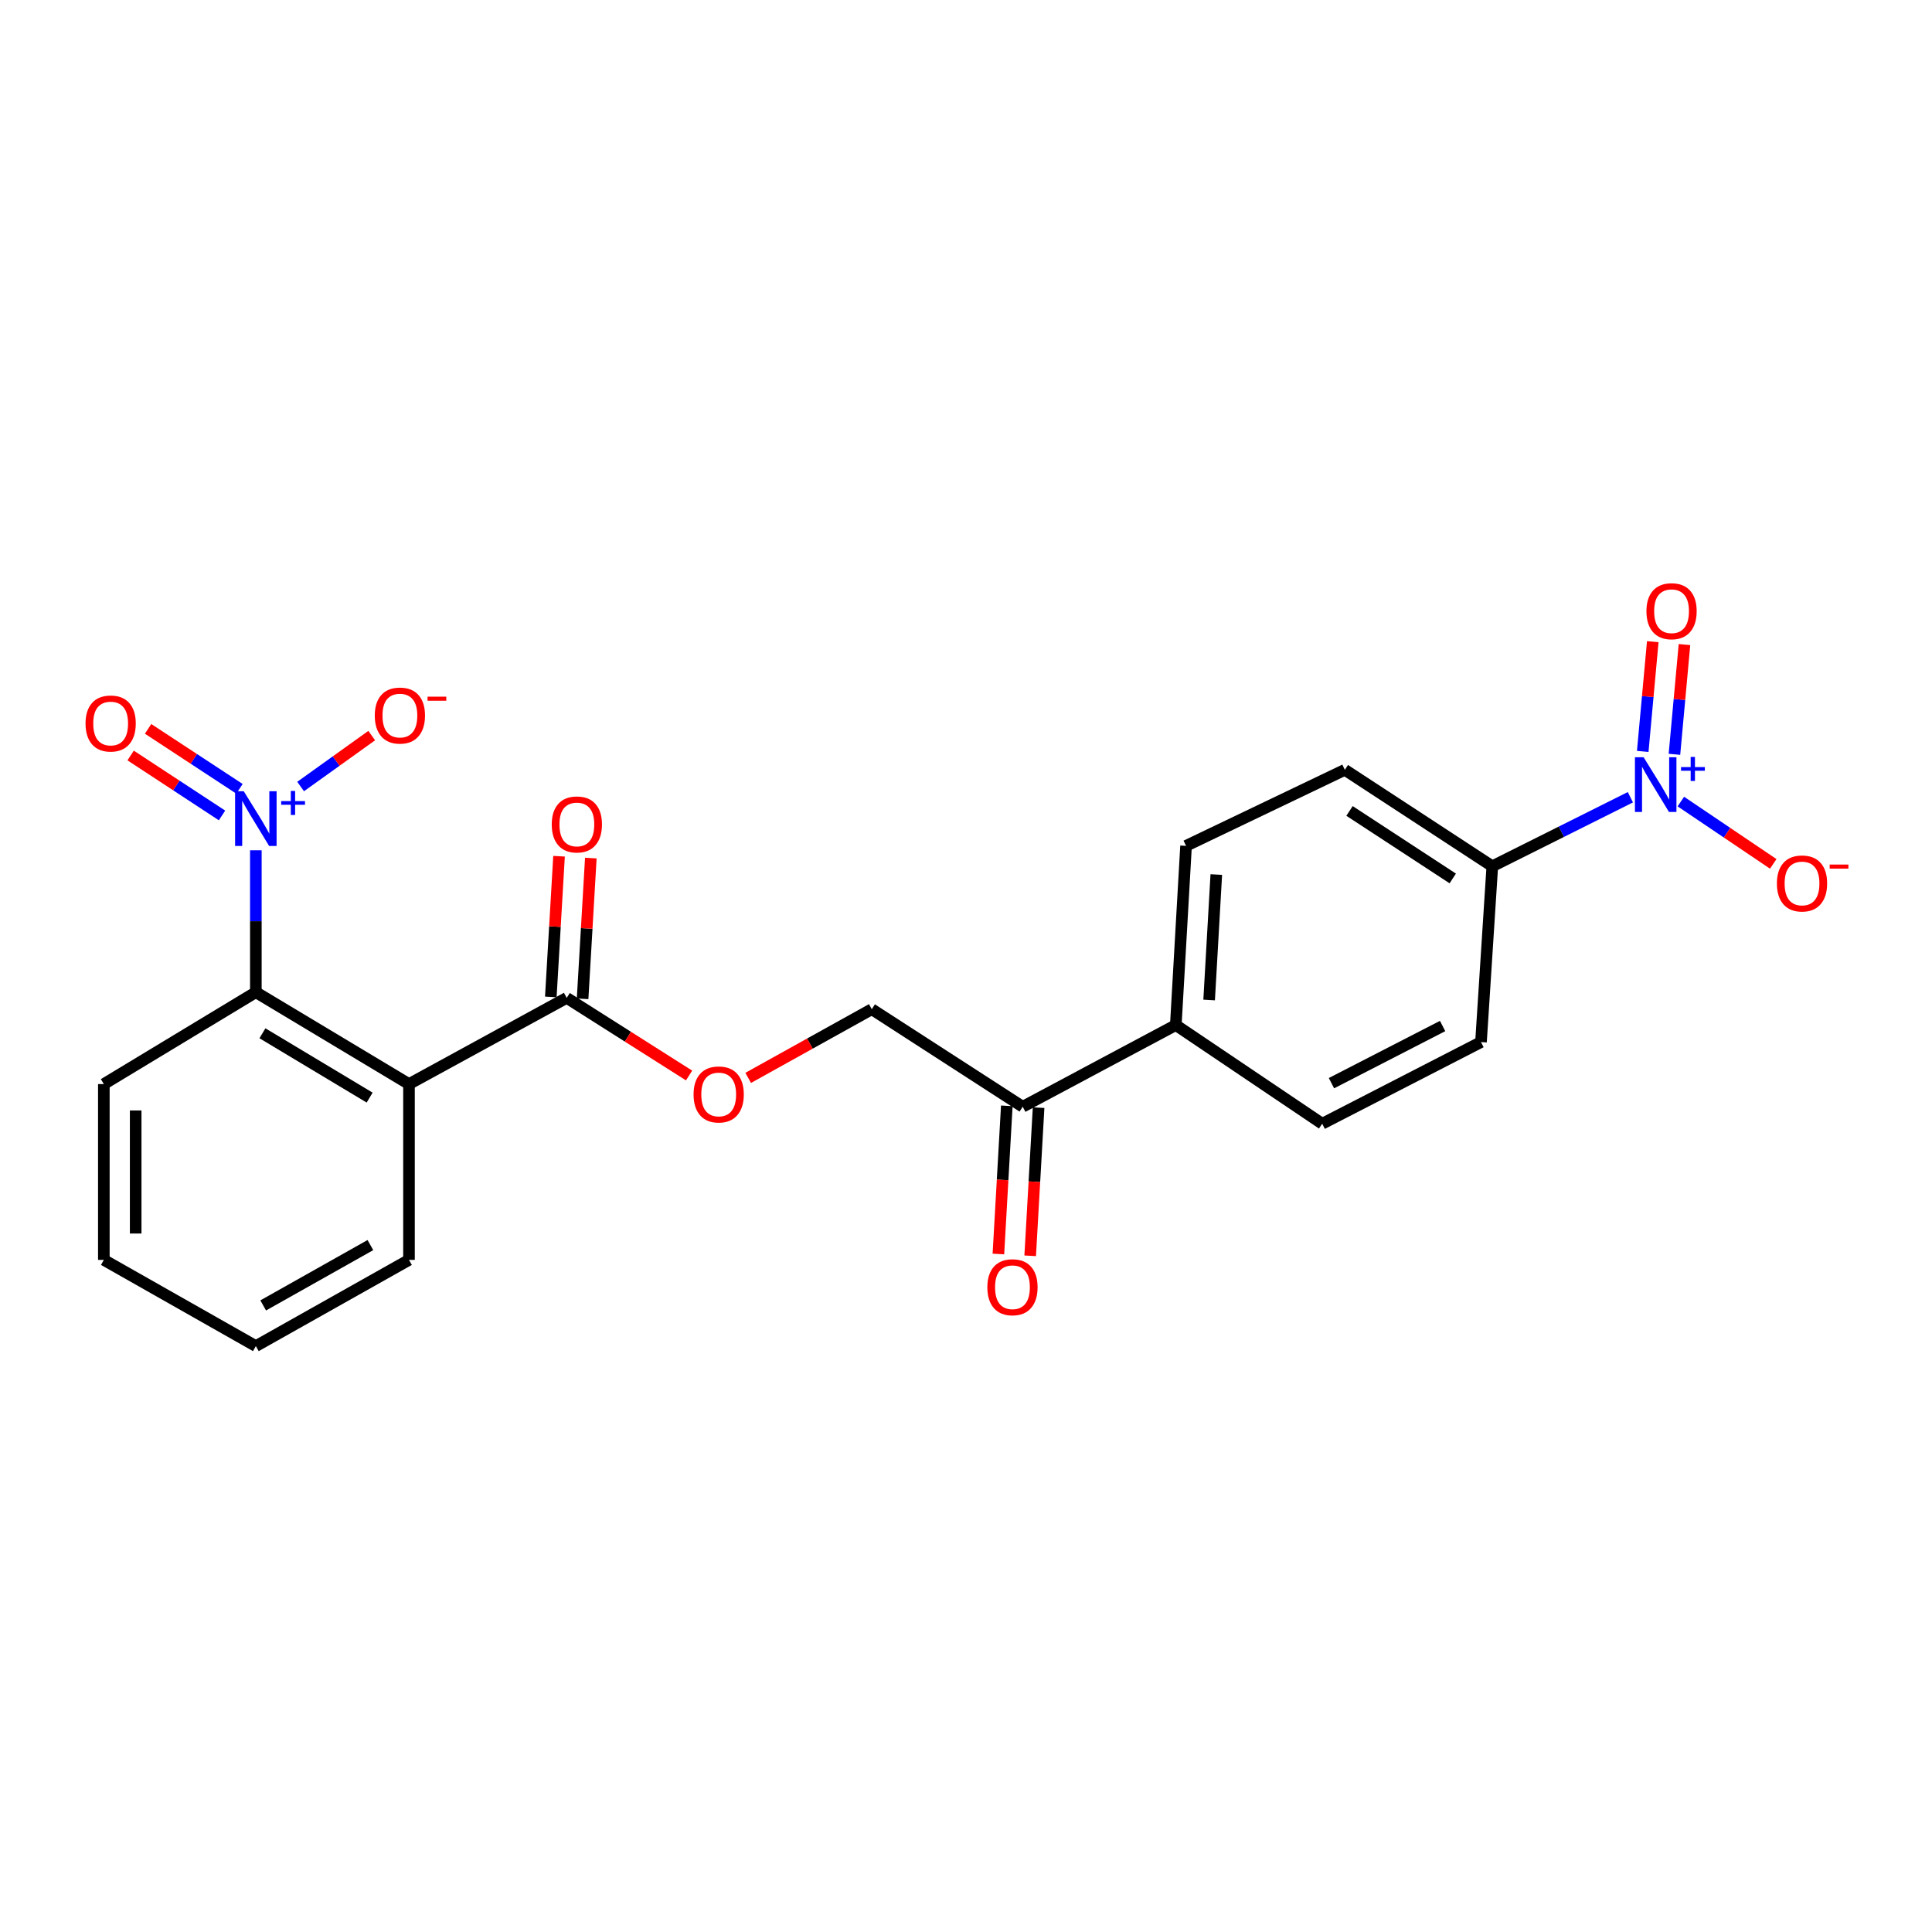 <?xml version='1.0' encoding='iso-8859-1'?>
<svg version='1.1' baseProfile='full'
              xmlns='http://www.w3.org/2000/svg'
                      xmlns:rdkit='http://www.rdkit.org/xml'
                      xmlns:xlink='http://www.w3.org/1999/xlink'
                  xml:space='preserve'
width='1000px' height='1000px' viewBox='0 0 1000 1000'>
<!-- END OF HEADER -->
<rect style='opacity:1.0;fill:#FFFFFF;stroke:none' width='1000' height='1000' x='0' y='0'> </rect>
<path class='bond-2' d='M 132.426,440.108 L 132.426,476.833' style='fill:none;fill-rule:evenodd;stroke:#0000FF;stroke-width:6px;stroke-linecap:butt;stroke-linejoin:miter;stroke-opacity:1' />
<path class='bond-2' d='M 132.426,476.833 L 132.426,513.558' style='fill:none;fill-rule:evenodd;stroke:#000000;stroke-width:6px;stroke-linecap:butt;stroke-linejoin:miter;stroke-opacity:1' />
<path class='bond-5' d='M 155.601,407.1 L 174.002,393.918' style='fill:none;fill-rule:evenodd;stroke:#0000FF;stroke-width:6px;stroke-linecap:butt;stroke-linejoin:miter;stroke-opacity:1' />
<path class='bond-5' d='M 174.002,393.918 L 192.404,380.736' style='fill:none;fill-rule:evenodd;stroke:#FF0000;stroke-width:6px;stroke-linecap:butt;stroke-linejoin:miter;stroke-opacity:1' />
<path class='bond-8' d='M 123.958,408.293 L 100.304,392.776' style='fill:none;fill-rule:evenodd;stroke:#0000FF;stroke-width:6px;stroke-linecap:butt;stroke-linejoin:miter;stroke-opacity:1' />
<path class='bond-8' d='M 100.304,392.776 L 76.65,377.26' style='fill:none;fill-rule:evenodd;stroke:#FF0000;stroke-width:6px;stroke-linecap:butt;stroke-linejoin:miter;stroke-opacity:1' />
<path class='bond-8' d='M 114.919,422.072 L 91.265,406.555' style='fill:none;fill-rule:evenodd;stroke:#0000FF;stroke-width:6px;stroke-linecap:butt;stroke-linejoin:miter;stroke-opacity:1' />
<path class='bond-8' d='M 91.265,406.555 L 67.612,391.039' style='fill:none;fill-rule:evenodd;stroke:#FF0000;stroke-width:6px;stroke-linecap:butt;stroke-linejoin:miter;stroke-opacity:1' />
<path class='bond-0' d='M 843.877,412.649 L 808.147,430.516' style='fill:none;fill-rule:evenodd;stroke:#0000FF;stroke-width:6px;stroke-linecap:butt;stroke-linejoin:miter;stroke-opacity:1' />
<path class='bond-0' d='M 808.147,430.516 L 772.416,448.384' style='fill:none;fill-rule:evenodd;stroke:#000000;stroke-width:6px;stroke-linecap:butt;stroke-linejoin:miter;stroke-opacity:1' />
<path class='bond-6' d='M 870.005,414.883 L 893.917,431.014' style='fill:none;fill-rule:evenodd;stroke:#0000FF;stroke-width:6px;stroke-linecap:butt;stroke-linejoin:miter;stroke-opacity:1' />
<path class='bond-6' d='M 893.917,431.014 L 917.829,447.145' style='fill:none;fill-rule:evenodd;stroke:#FF0000;stroke-width:6px;stroke-linecap:butt;stroke-linejoin:miter;stroke-opacity:1' />
<path class='bond-10' d='M 866.687,390.432 L 869.284,362.031' style='fill:none;fill-rule:evenodd;stroke:#0000FF;stroke-width:6px;stroke-linecap:butt;stroke-linejoin:miter;stroke-opacity:1' />
<path class='bond-10' d='M 869.284,362.031 L 871.88,333.63' style='fill:none;fill-rule:evenodd;stroke:#FF0000;stroke-width:6px;stroke-linecap:butt;stroke-linejoin:miter;stroke-opacity:1' />
<path class='bond-10' d='M 850.276,388.932 L 852.873,360.53' style='fill:none;fill-rule:evenodd;stroke:#0000FF;stroke-width:6px;stroke-linecap:butt;stroke-linejoin:miter;stroke-opacity:1' />
<path class='bond-10' d='M 852.873,360.53 L 855.47,332.129' style='fill:none;fill-rule:evenodd;stroke:#FF0000;stroke-width:6px;stroke-linecap:butt;stroke-linejoin:miter;stroke-opacity:1' />
<path class='bond-1' d='M 211.69,561.118 L 132.426,513.558' style='fill:none;fill-rule:evenodd;stroke:#000000;stroke-width:6px;stroke-linecap:butt;stroke-linejoin:miter;stroke-opacity:1' />
<path class='bond-1' d='M 191.322,568.115 L 135.837,534.823' style='fill:none;fill-rule:evenodd;stroke:#000000;stroke-width:6px;stroke-linecap:butt;stroke-linejoin:miter;stroke-opacity:1' />
<path class='bond-3' d='M 211.69,561.118 L 293.325,516.497' style='fill:none;fill-rule:evenodd;stroke:#000000;stroke-width:6px;stroke-linecap:butt;stroke-linejoin:miter;stroke-opacity:1' />
<path class='bond-19' d='M 211.69,561.118 L 211.69,652.119' style='fill:none;fill-rule:evenodd;stroke:#000000;stroke-width:6px;stroke-linecap:butt;stroke-linejoin:miter;stroke-opacity:1' />
<path class='bond-20' d='M 132.426,513.558 L 53.748,561.118' style='fill:none;fill-rule:evenodd;stroke:#000000;stroke-width:6px;stroke-linecap:butt;stroke-linejoin:miter;stroke-opacity:1' />
<path class='bond-7' d='M 293.325,516.497 L 324.995,536.587' style='fill:none;fill-rule:evenodd;stroke:#000000;stroke-width:6px;stroke-linecap:butt;stroke-linejoin:miter;stroke-opacity:1' />
<path class='bond-7' d='M 324.995,536.587 L 356.665,556.677' style='fill:none;fill-rule:evenodd;stroke:#FF0000;stroke-width:6px;stroke-linecap:butt;stroke-linejoin:miter;stroke-opacity:1' />
<path class='bond-12' d='M 301.55,516.978 L 303.681,480.559' style='fill:none;fill-rule:evenodd;stroke:#000000;stroke-width:6px;stroke-linecap:butt;stroke-linejoin:miter;stroke-opacity:1' />
<path class='bond-12' d='M 303.681,480.559 L 305.811,444.141' style='fill:none;fill-rule:evenodd;stroke:#FF0000;stroke-width:6px;stroke-linecap:butt;stroke-linejoin:miter;stroke-opacity:1' />
<path class='bond-12' d='M 285.1,516.016 L 287.23,479.597' style='fill:none;fill-rule:evenodd;stroke:#000000;stroke-width:6px;stroke-linecap:butt;stroke-linejoin:miter;stroke-opacity:1' />
<path class='bond-12' d='M 287.23,479.597 L 289.36,443.179' style='fill:none;fill-rule:evenodd;stroke:#FF0000;stroke-width:6px;stroke-linecap:butt;stroke-linejoin:miter;stroke-opacity:1' />
<path class='bond-4' d='M 772.416,448.384 L 696.081,398.461' style='fill:none;fill-rule:evenodd;stroke:#000000;stroke-width:6px;stroke-linecap:butt;stroke-linejoin:miter;stroke-opacity:1' />
<path class='bond-4' d='M 751.946,454.687 L 698.512,419.741' style='fill:none;fill-rule:evenodd;stroke:#000000;stroke-width:6px;stroke-linecap:butt;stroke-linejoin:miter;stroke-opacity:1' />
<path class='bond-24' d='M 772.416,448.384 L 766.557,539.375' style='fill:none;fill-rule:evenodd;stroke:#000000;stroke-width:6px;stroke-linecap:butt;stroke-linejoin:miter;stroke-opacity:1' />
<path class='bond-13' d='M 387.26,557.915 L 419.246,540.135' style='fill:none;fill-rule:evenodd;stroke:#FF0000;stroke-width:6px;stroke-linecap:butt;stroke-linejoin:miter;stroke-opacity:1' />
<path class='bond-13' d='M 419.246,540.135 L 451.231,522.356' style='fill:none;fill-rule:evenodd;stroke:#000000;stroke-width:6px;stroke-linecap:butt;stroke-linejoin:miter;stroke-opacity:1' />
<path class='bond-9' d='M 529.35,572.846 L 451.231,522.356' style='fill:none;fill-rule:evenodd;stroke:#000000;stroke-width:6px;stroke-linecap:butt;stroke-linejoin:miter;stroke-opacity:1' />
<path class='bond-11' d='M 529.35,572.846 L 608.596,530.568' style='fill:none;fill-rule:evenodd;stroke:#000000;stroke-width:6px;stroke-linecap:butt;stroke-linejoin:miter;stroke-opacity:1' />
<path class='bond-14' d='M 521.124,572.379 L 518.947,610.722' style='fill:none;fill-rule:evenodd;stroke:#000000;stroke-width:6px;stroke-linecap:butt;stroke-linejoin:miter;stroke-opacity:1' />
<path class='bond-14' d='M 518.947,610.722 L 516.769,649.066' style='fill:none;fill-rule:evenodd;stroke:#FF0000;stroke-width:6px;stroke-linecap:butt;stroke-linejoin:miter;stroke-opacity:1' />
<path class='bond-14' d='M 537.577,573.313 L 535.399,611.657' style='fill:none;fill-rule:evenodd;stroke:#000000;stroke-width:6px;stroke-linecap:butt;stroke-linejoin:miter;stroke-opacity:1' />
<path class='bond-14' d='M 535.399,611.657 L 533.222,650' style='fill:none;fill-rule:evenodd;stroke:#FF0000;stroke-width:6px;stroke-linecap:butt;stroke-linejoin:miter;stroke-opacity:1' />
<path class='bond-17' d='M 608.596,530.568 L 684.372,581.644' style='fill:none;fill-rule:evenodd;stroke:#000000;stroke-width:6px;stroke-linecap:butt;stroke-linejoin:miter;stroke-opacity:1' />
<path class='bond-18' d='M 608.596,530.568 L 613.897,437.81' style='fill:none;fill-rule:evenodd;stroke:#000000;stroke-width:6px;stroke-linecap:butt;stroke-linejoin:miter;stroke-opacity:1' />
<path class='bond-18' d='M 625.843,517.595 L 629.554,452.664' style='fill:none;fill-rule:evenodd;stroke:#000000;stroke-width:6px;stroke-linecap:butt;stroke-linejoin:miter;stroke-opacity:1' />
<path class='bond-15' d='M 766.557,539.375 L 684.372,581.644' style='fill:none;fill-rule:evenodd;stroke:#000000;stroke-width:6px;stroke-linecap:butt;stroke-linejoin:miter;stroke-opacity:1' />
<path class='bond-15' d='M 746.692,531.061 L 689.163,560.649' style='fill:none;fill-rule:evenodd;stroke:#000000;stroke-width:6px;stroke-linecap:butt;stroke-linejoin:miter;stroke-opacity:1' />
<path class='bond-16' d='M 696.081,398.461 L 613.897,437.81' style='fill:none;fill-rule:evenodd;stroke:#000000;stroke-width:6px;stroke-linecap:butt;stroke-linejoin:miter;stroke-opacity:1' />
<path class='bond-23' d='M 211.69,652.119 L 132.426,696.741' style='fill:none;fill-rule:evenodd;stroke:#000000;stroke-width:6px;stroke-linecap:butt;stroke-linejoin:miter;stroke-opacity:1' />
<path class='bond-23' d='M 191.716,644.453 L 136.231,675.688' style='fill:none;fill-rule:evenodd;stroke:#000000;stroke-width:6px;stroke-linecap:butt;stroke-linejoin:miter;stroke-opacity:1' />
<path class='bond-22' d='M 53.748,561.118 L 53.748,652.119' style='fill:none;fill-rule:evenodd;stroke:#000000;stroke-width:6px;stroke-linecap:butt;stroke-linejoin:miter;stroke-opacity:1' />
<path class='bond-22' d='M 70.227,574.769 L 70.227,638.469' style='fill:none;fill-rule:evenodd;stroke:#000000;stroke-width:6px;stroke-linecap:butt;stroke-linejoin:miter;stroke-opacity:1' />
<path class='bond-21' d='M 132.426,696.741 L 53.748,652.119' style='fill:none;fill-rule:evenodd;stroke:#000000;stroke-width:6px;stroke-linecap:butt;stroke-linejoin:miter;stroke-opacity:1' />
<path  class='atom-0' d='M 126.166 409.542
L 135.446 424.542
Q 136.366 426.022, 137.846 428.702
Q 139.326 431.382, 139.406 431.542
L 139.406 409.542
L 143.166 409.542
L 143.166 437.862
L 139.286 437.862
L 129.326 421.462
Q 128.166 419.542, 126.926 417.342
Q 125.726 415.142, 125.366 414.462
L 125.366 437.862
L 121.686 437.862
L 121.686 409.542
L 126.166 409.542
' fill='#0000FF'/>
<path  class='atom-0' d='M 145.542 414.647
L 150.531 414.647
L 150.531 409.393
L 152.749 409.393
L 152.749 414.647
L 157.871 414.647
L 157.871 416.547
L 152.749 416.547
L 152.749 421.827
L 150.531 421.827
L 150.531 416.547
L 145.542 416.547
L 145.542 414.647
' fill='#0000FF'/>
<path  class='atom-1' d='M 850.721 391.937
L 860.001 406.937
Q 860.921 408.417, 862.401 411.097
Q 863.881 413.777, 863.961 413.937
L 863.961 391.937
L 867.721 391.937
L 867.721 420.257
L 863.841 420.257
L 853.881 403.857
Q 852.721 401.937, 851.481 399.737
Q 850.281 397.537, 849.921 396.857
L 849.921 420.257
L 846.241 420.257
L 846.241 391.937
L 850.721 391.937
' fill='#0000FF'/>
<path  class='atom-1' d='M 870.097 397.041
L 875.086 397.041
L 875.086 391.788
L 877.304 391.788
L 877.304 397.041
L 882.426 397.041
L 882.426 398.942
L 877.304 398.942
L 877.304 404.222
L 875.086 404.222
L 875.086 398.942
L 870.097 398.942
L 870.097 397.041
' fill='#0000FF'/>
<path  class='atom-6' d='M 193.984 370.371
Q 193.984 363.571, 197.344 359.771
Q 200.704 355.971, 206.984 355.971
Q 213.264 355.971, 216.624 359.771
Q 219.984 363.571, 219.984 370.371
Q 219.984 377.251, 216.584 381.171
Q 213.184 385.051, 206.984 385.051
Q 200.744 385.051, 197.344 381.171
Q 193.984 377.291, 193.984 370.371
M 206.984 381.851
Q 211.304 381.851, 213.624 378.971
Q 215.984 376.051, 215.984 370.371
Q 215.984 364.811, 213.624 362.011
Q 211.304 359.171, 206.984 359.171
Q 202.664 359.171, 200.304 361.971
Q 197.984 364.771, 197.984 370.371
Q 197.984 376.091, 200.304 378.971
Q 202.664 381.851, 206.984 381.851
' fill='#FF0000'/>
<path  class='atom-6' d='M 221.304 360.594
L 230.993 360.594
L 230.993 362.706
L 221.304 362.706
L 221.304 360.594
' fill='#FF0000'/>
<path  class='atom-7' d='M 919.72 457.271
Q 919.72 450.471, 923.08 446.671
Q 926.44 442.871, 932.72 442.871
Q 939 442.871, 942.36 446.671
Q 945.72 450.471, 945.72 457.271
Q 945.72 464.151, 942.32 468.071
Q 938.92 471.951, 932.72 471.951
Q 926.48 471.951, 923.08 468.071
Q 919.72 464.191, 919.72 457.271
M 932.72 468.751
Q 937.04 468.751, 939.36 465.871
Q 941.72 462.951, 941.72 457.271
Q 941.72 451.711, 939.36 448.911
Q 937.04 446.071, 932.72 446.071
Q 928.4 446.071, 926.04 448.871
Q 923.72 451.671, 923.72 457.271
Q 923.72 462.991, 926.04 465.871
Q 928.4 468.751, 932.72 468.751
' fill='#FF0000'/>
<path  class='atom-7' d='M 947.04 447.493
L 956.729 447.493
L 956.729 449.605
L 947.04 449.605
L 947.04 447.493
' fill='#FF0000'/>
<path  class='atom-8' d='M 358.994 566.481
Q 358.994 559.681, 362.354 555.881
Q 365.714 552.081, 371.994 552.081
Q 378.274 552.081, 381.634 555.881
Q 384.994 559.681, 384.994 566.481
Q 384.994 573.361, 381.594 577.281
Q 378.194 581.161, 371.994 581.161
Q 365.754 581.161, 362.354 577.281
Q 358.994 573.401, 358.994 566.481
M 371.994 577.961
Q 376.314 577.961, 378.634 575.081
Q 380.994 572.161, 380.994 566.481
Q 380.994 560.921, 378.634 558.121
Q 376.314 555.281, 371.994 555.281
Q 367.674 555.281, 365.314 558.081
Q 362.994 560.881, 362.994 566.481
Q 362.994 572.201, 365.314 575.081
Q 367.674 577.961, 371.994 577.961
' fill='#FF0000'/>
<path  class='atom-9' d='M 44.272 374.482
Q 44.272 367.682, 47.632 363.882
Q 50.992 360.082, 57.272 360.082
Q 63.552 360.082, 66.912 363.882
Q 70.272 367.682, 70.272 374.482
Q 70.272 381.362, 66.872 385.282
Q 63.472 389.162, 57.272 389.162
Q 51.032 389.162, 47.632 385.282
Q 44.272 381.402, 44.272 374.482
M 57.272 385.962
Q 61.592 385.962, 63.912 383.082
Q 66.272 380.162, 66.272 374.482
Q 66.272 368.922, 63.912 366.122
Q 61.592 363.282, 57.272 363.282
Q 52.952 363.282, 50.592 366.082
Q 48.272 368.882, 48.272 374.482
Q 48.272 380.202, 50.592 383.082
Q 52.952 385.962, 57.272 385.962
' fill='#FF0000'/>
<path  class='atom-11' d='M 852.193 316.357
Q 852.193 309.557, 855.553 305.757
Q 858.913 301.957, 865.193 301.957
Q 871.473 301.957, 874.833 305.757
Q 878.193 309.557, 878.193 316.357
Q 878.193 323.237, 874.793 327.157
Q 871.393 331.037, 865.193 331.037
Q 858.953 331.037, 855.553 327.157
Q 852.193 323.277, 852.193 316.357
M 865.193 327.837
Q 869.513 327.837, 871.833 324.957
Q 874.193 322.037, 874.193 316.357
Q 874.193 310.797, 871.833 307.997
Q 869.513 305.157, 865.193 305.157
Q 860.873 305.157, 858.513 307.957
Q 856.193 310.757, 856.193 316.357
Q 856.193 322.077, 858.513 324.957
Q 860.873 327.837, 865.193 327.837
' fill='#FF0000'/>
<path  class='atom-13' d='M 285.58 426.73
Q 285.58 419.93, 288.94 416.13
Q 292.3 412.33, 298.58 412.33
Q 304.86 412.33, 308.22 416.13
Q 311.58 419.93, 311.58 426.73
Q 311.58 433.61, 308.18 437.53
Q 304.78 441.41, 298.58 441.41
Q 292.34 441.41, 288.94 437.53
Q 285.58 433.65, 285.58 426.73
M 298.58 438.21
Q 302.9 438.21, 305.22 435.33
Q 307.58 432.41, 307.58 426.73
Q 307.58 421.17, 305.22 418.37
Q 302.9 415.53, 298.58 415.53
Q 294.26 415.53, 291.9 418.33
Q 289.58 421.13, 289.58 426.73
Q 289.58 432.45, 291.9 435.33
Q 294.26 438.21, 298.58 438.21
' fill='#FF0000'/>
<path  class='atom-15' d='M 511.05 666.271
Q 511.05 659.471, 514.41 655.671
Q 517.77 651.871, 524.05 651.871
Q 530.33 651.871, 533.69 655.671
Q 537.05 659.471, 537.05 666.271
Q 537.05 673.151, 533.65 677.071
Q 530.25 680.951, 524.05 680.951
Q 517.81 680.951, 514.41 677.071
Q 511.05 673.191, 511.05 666.271
M 524.05 677.751
Q 528.37 677.751, 530.69 674.871
Q 533.05 671.951, 533.05 666.271
Q 533.05 660.711, 530.69 657.911
Q 528.37 655.071, 524.05 655.071
Q 519.73 655.071, 517.37 657.871
Q 515.05 660.671, 515.05 666.271
Q 515.05 671.991, 517.37 674.871
Q 519.73 677.751, 524.05 677.751
' fill='#FF0000'/>
</svg>

